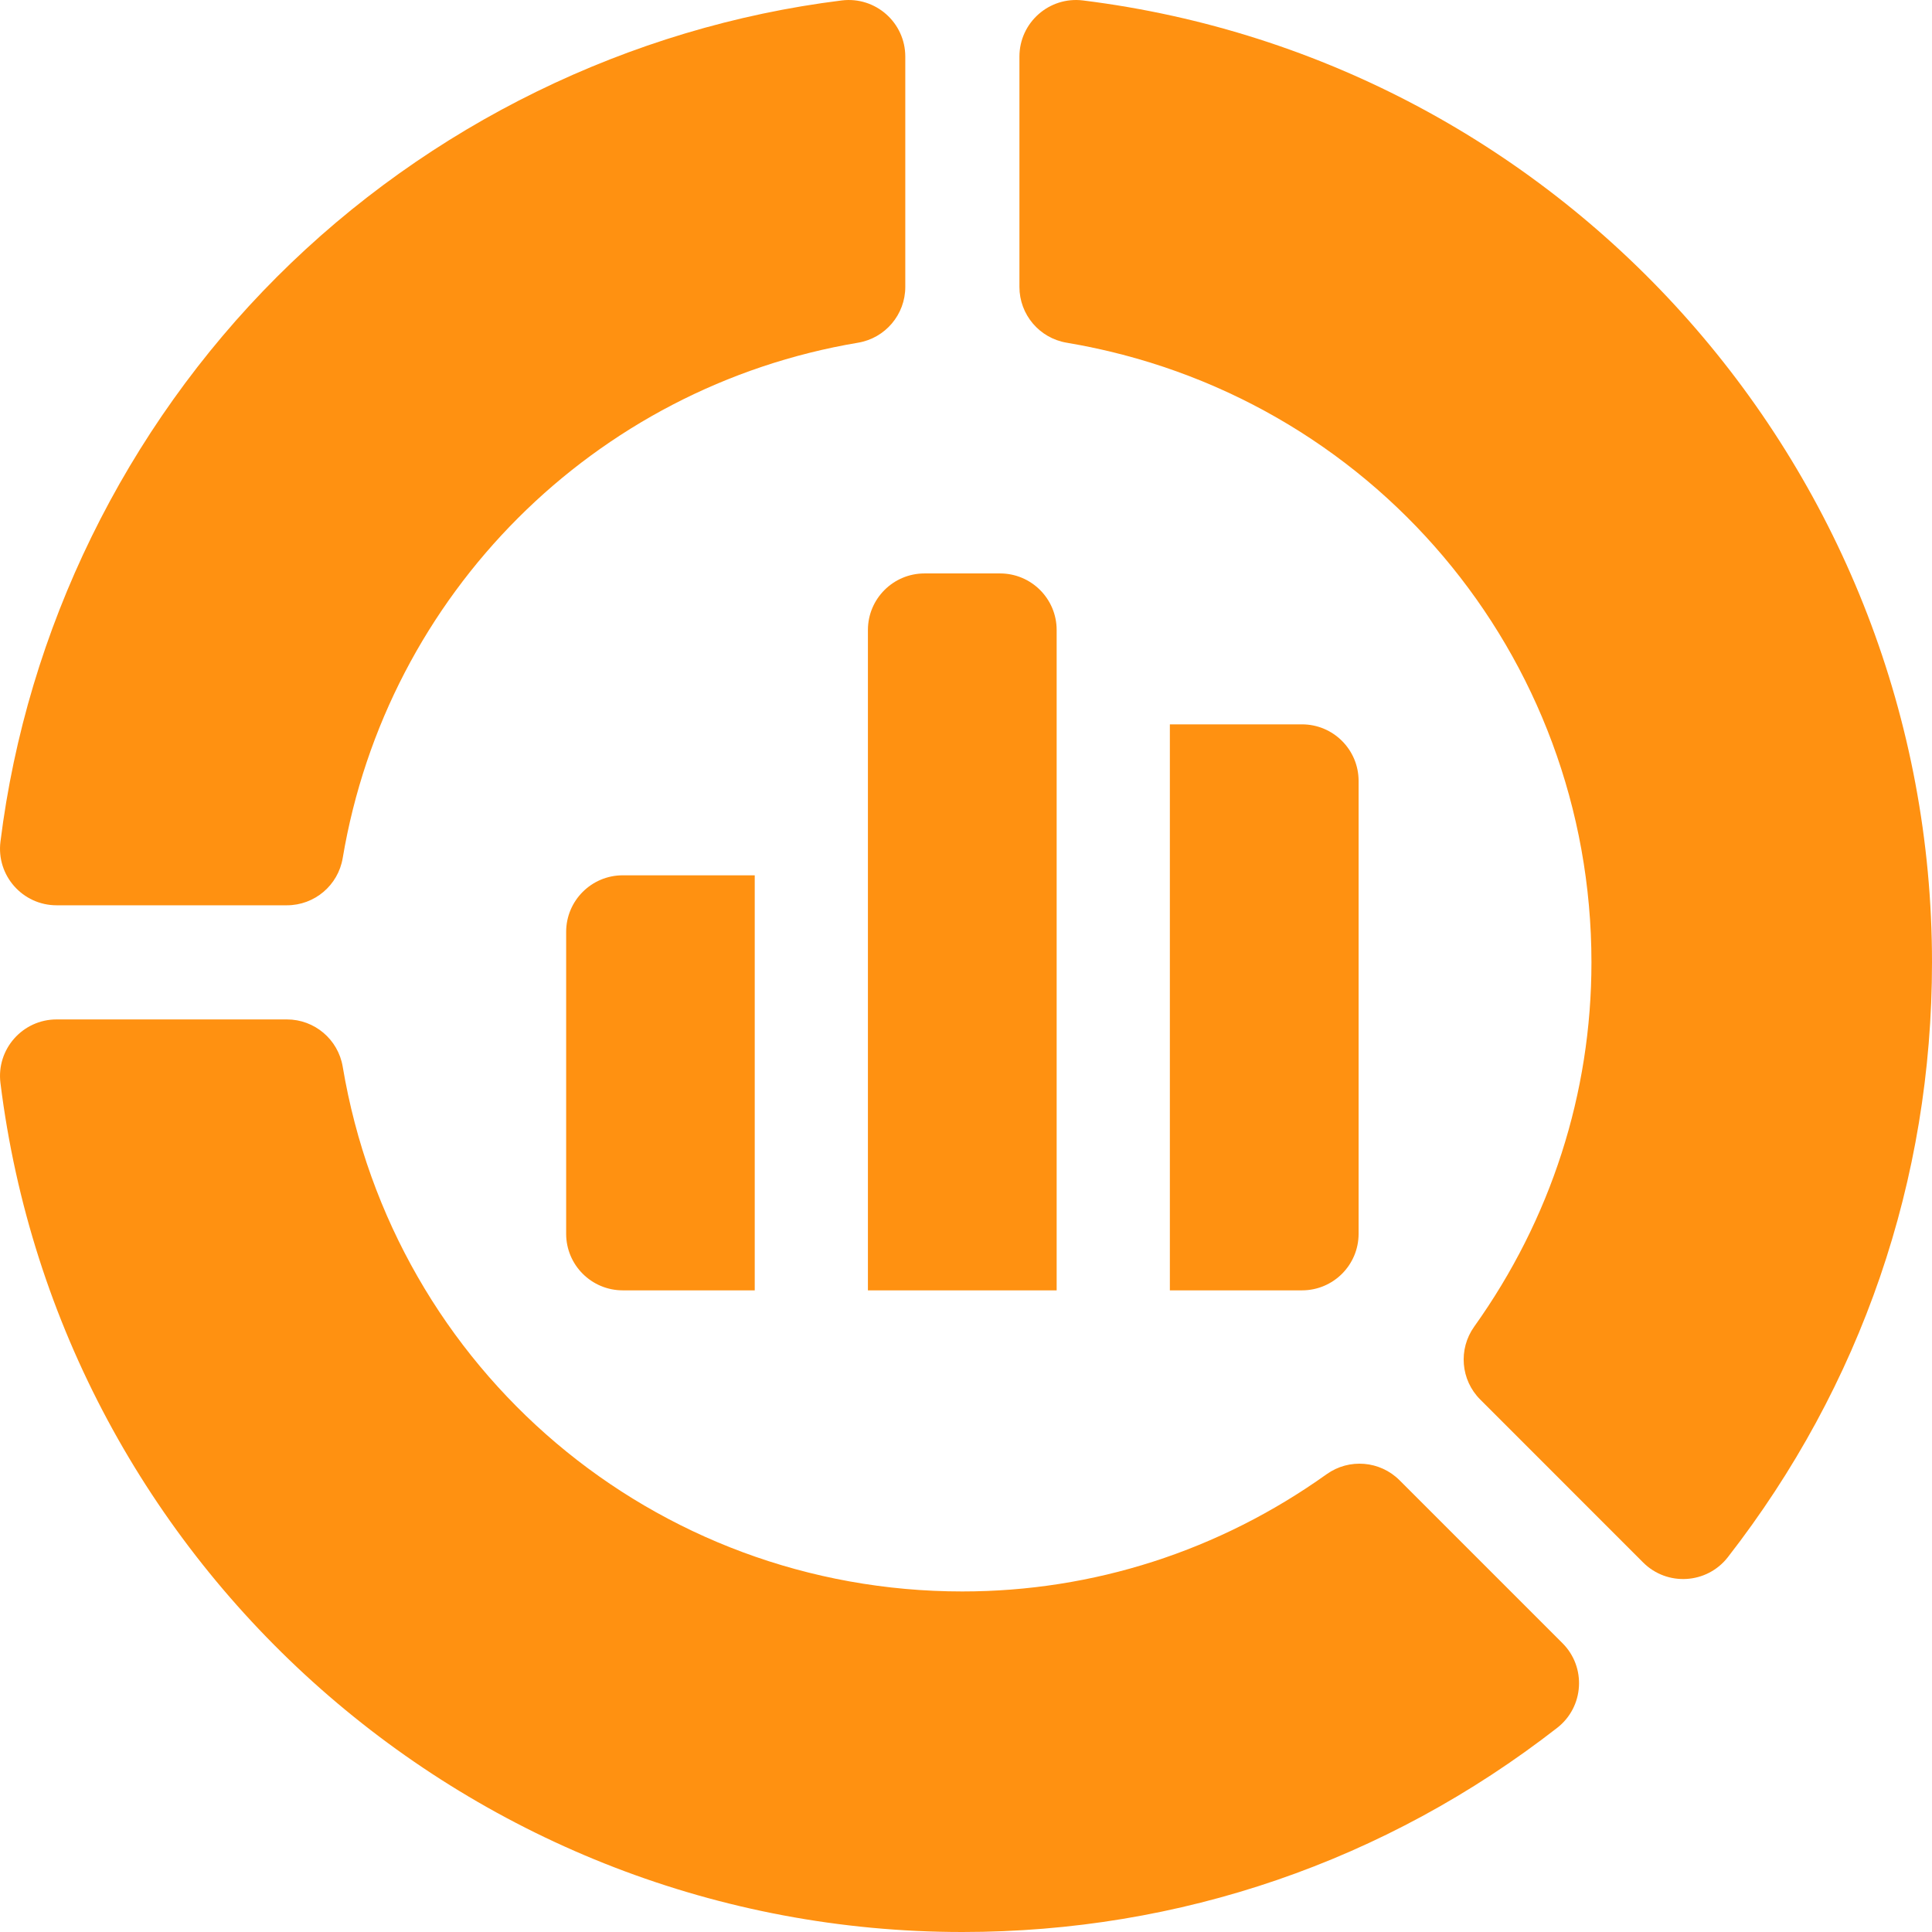 <svg width="52" height="52" viewBox="0 0 52 52" fill="none" xmlns="http://www.w3.org/2000/svg">
<g clip-path="url(#clip0_1259_2)">
<path d="M0.012 22.655C-0.101 23.564 0.608 24.366 1.524 24.366H7.722C8.466 24.366 9.101 23.829 9.224 23.095C10.417 15.991 15.991 10.417 23.095 9.224C23.828 9.101 24.366 8.466 24.366 7.722V1.524C24.366 0.608 23.564 -0.101 22.654 0.012C16.94 0.722 11.541 3.365 7.453 7.453C3.365 11.541 0.722 16.94 0.012 22.655Z" fill="#FF9111"/>
<path d="M35.707 39.678C32.815 41.743 29.425 42.834 25.902 42.834C17.612 42.834 10.598 36.894 9.224 28.709C9.101 27.976 8.466 27.438 7.722 27.438H1.524C0.608 27.438 -0.101 28.24 0.012 29.149V29.149C1.631 42.176 12.761 52 25.902 52C31.756 52 37.292 50.1 41.912 46.505C42.635 45.943 42.702 44.873 42.054 44.226L37.669 39.841C37.143 39.315 36.313 39.246 35.707 39.678Z" fill="#FF9111"/>
<path d="M28.709 9.224C36.893 10.598 42.834 17.612 42.834 25.902C42.834 29.425 41.743 32.815 39.678 35.707C39.246 36.313 39.314 37.143 39.841 37.669L44.225 42.054C44.873 42.702 45.942 42.635 46.505 41.912L46.505 41.912C50.1 37.292 52 31.756 52 25.902C52 12.761 42.176 1.631 29.149 0.012H29.149C28.24 -0.101 27.438 0.608 27.438 1.524V7.722C27.438 8.466 27.975 9.101 28.709 9.224Z" fill="#FF9111"/>
<path d="M26.916 15.434H24.884C24.042 15.434 23.36 16.116 23.36 16.957V34.73H28.44V16.957C28.44 16.116 27.758 15.434 26.916 15.434Z" fill="#FF9111"/>
<path d="M31.487 34.73H35.043C35.885 34.73 36.567 34.048 36.567 33.207V21.02C36.567 20.178 35.885 19.496 35.043 19.496H31.487V34.73Z" fill="#FF9111"/>
<path d="M20.314 23.559H16.762C15.92 23.559 15.238 24.241 15.238 25.082V33.207C15.238 34.048 15.92 34.73 16.762 34.73H20.314V23.559Z" fill="#FF9111"/>
</g>
<defs>
<clipPath id="clip0_1259_2">
<rect width="52" height="52" fill="white"/>
</clipPath>
</defs>
</svg>
